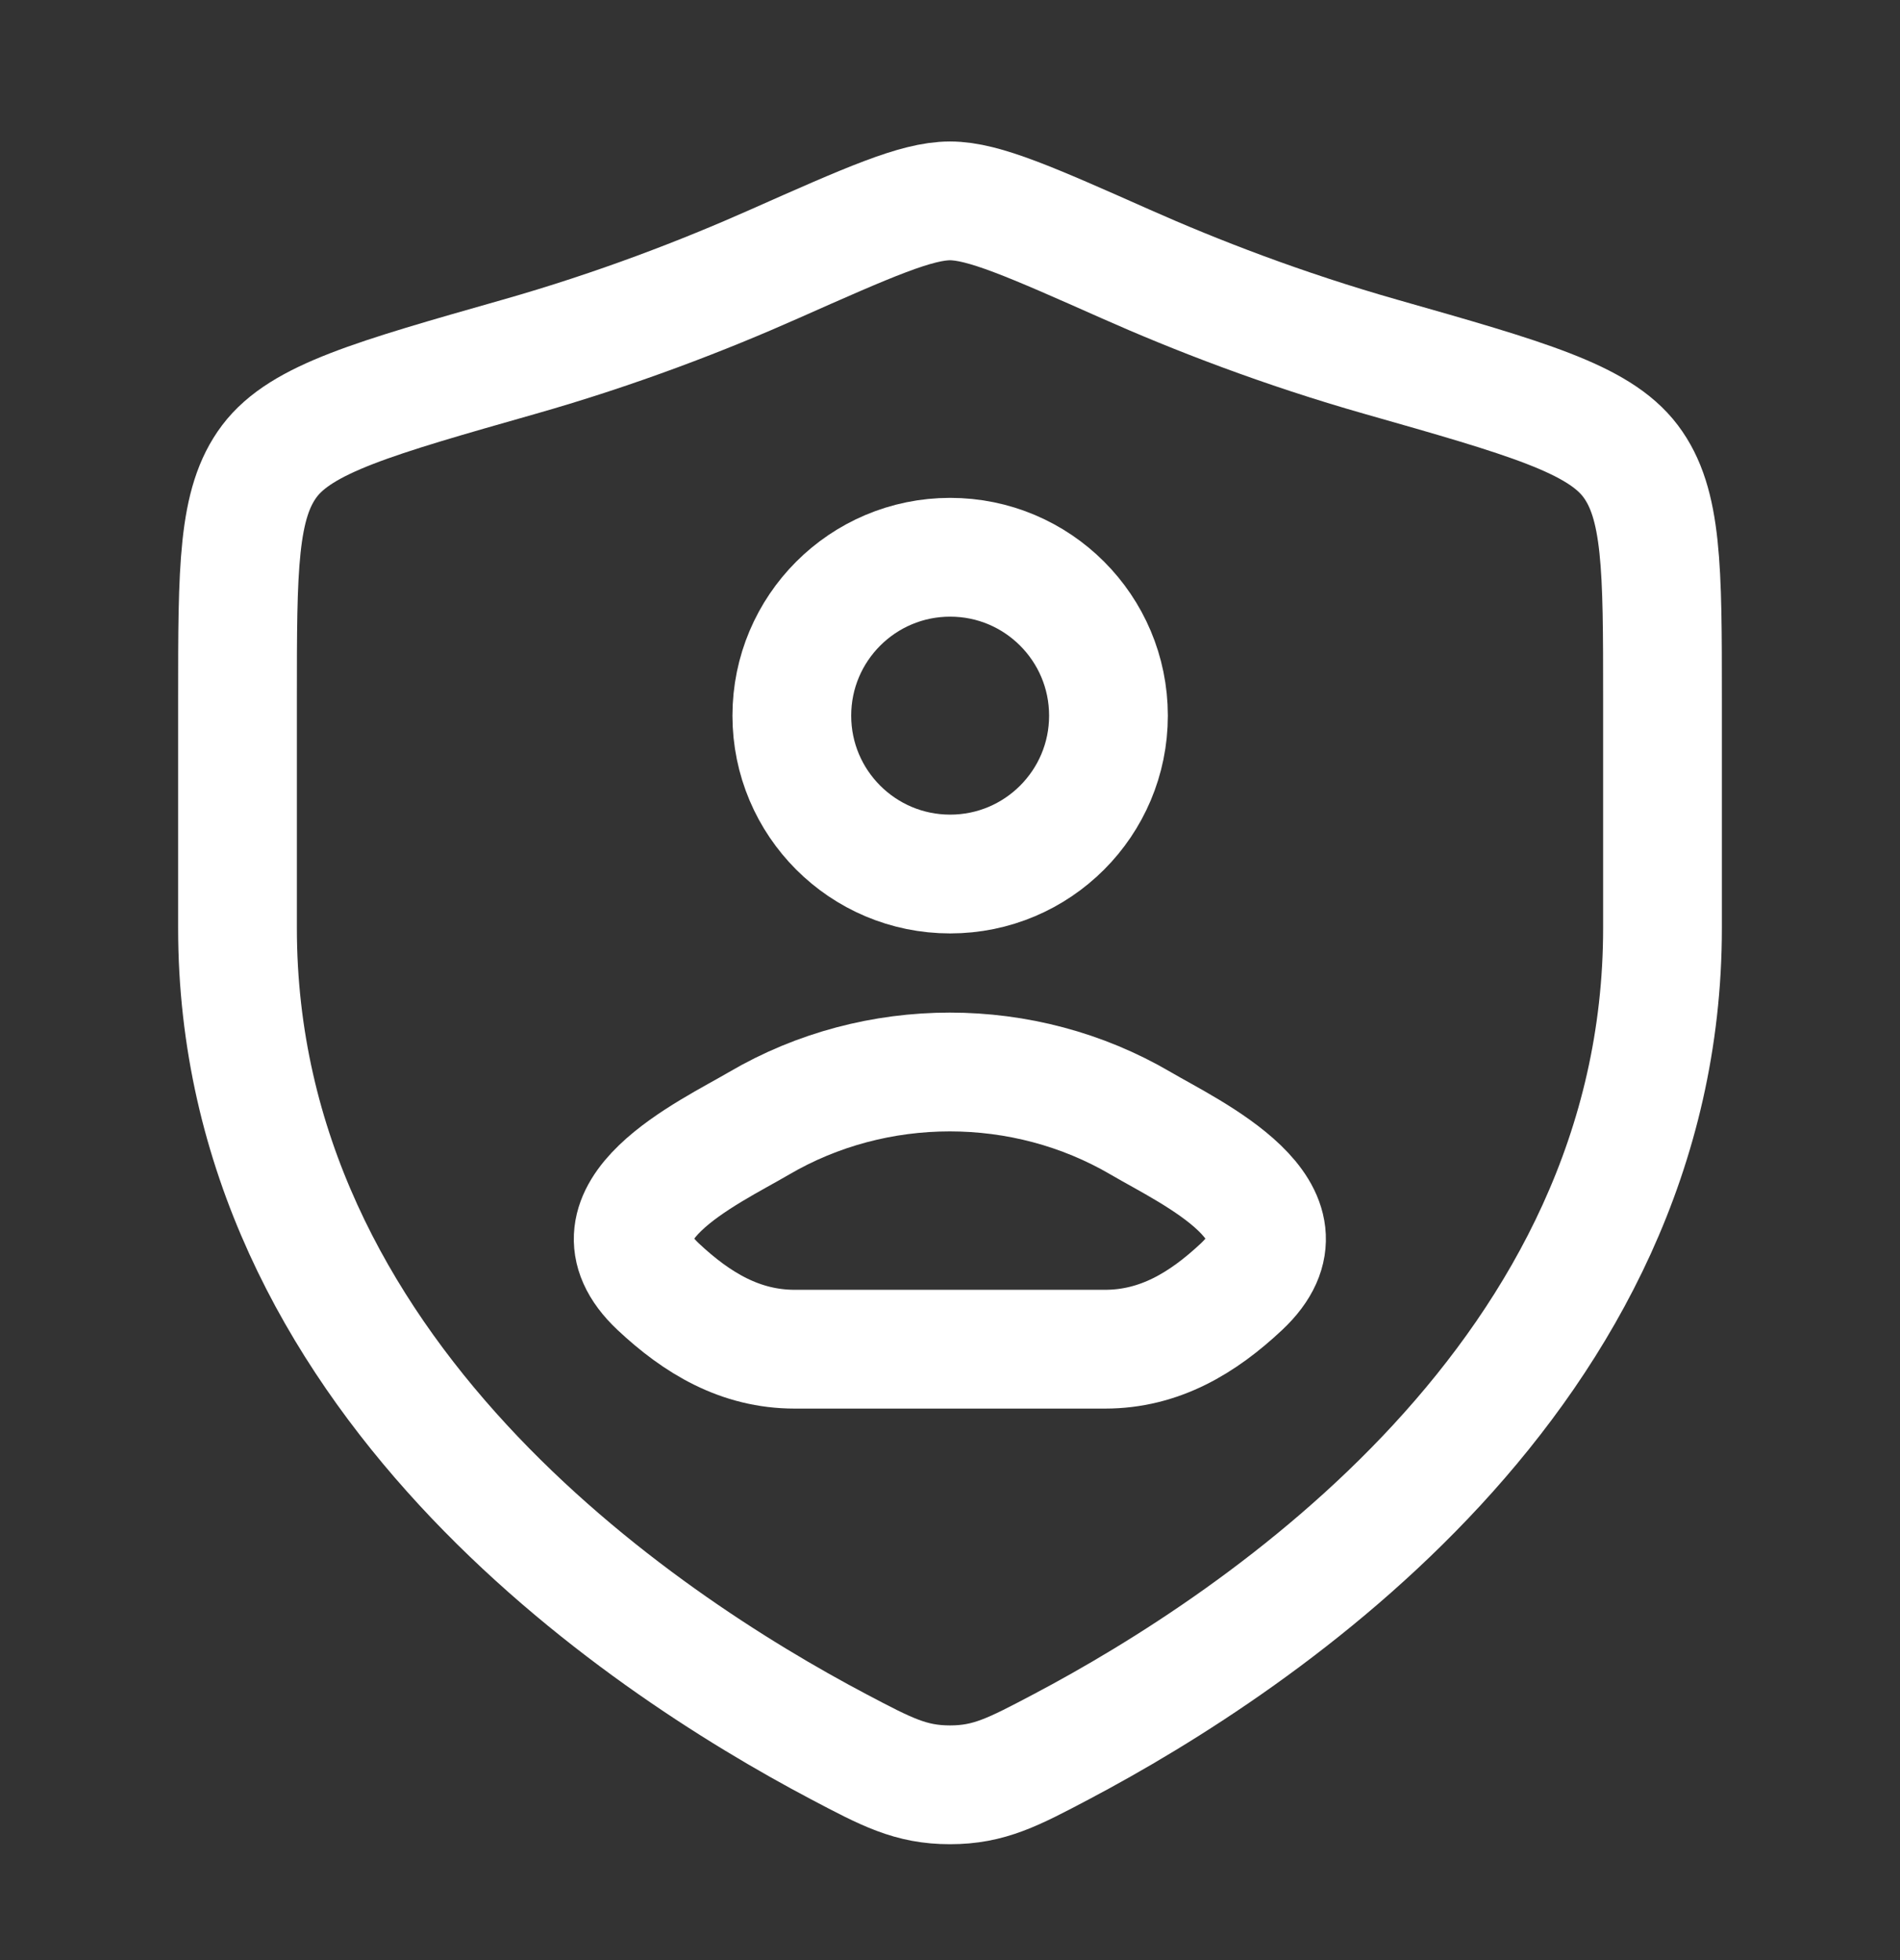 <svg width="32" height="33" viewBox="0 0 32 33" fill="none" xmlns="http://www.w3.org/2000/svg">
<rect x="0" y="0" width="32" height="33" fill="#333333" stroke="none"/>
<path d="M18.669 12.049C18.669 13.521 17.475 14.715 16.003 14.715C14.53 14.715 13.336 13.521 13.336 12.049C13.336 10.576 14.53 9.382 16.003 9.382C17.475 9.382 18.669 10.576 18.669 12.049Z" stroke="white" stroke-width="2" stroke-linecap="round" stroke-linejoin="round"/>
<path d="M12.784 18.912C11.946 19.404 9.748 20.407 11.086 21.663C11.74 22.276 12.469 22.715 13.385 22.715H18.61C19.526 22.715 20.255 22.276 20.909 21.663C22.247 20.407 20.049 19.404 19.211 18.912C17.245 17.76 14.75 17.76 12.784 18.912Z" stroke="white" stroke-width="2" stroke-linejoin="round"/>
<path d="M28 15.626V11.756C28 9.569 28 8.476 27.461 7.762C26.922 7.049 25.704 6.703 23.268 6.01C21.603 5.537 20.136 4.967 18.963 4.446C17.364 3.737 16.565 3.382 16 3.382C15.435 3.382 14.636 3.737 13.037 4.446C11.864 4.967 10.397 5.537 8.732 6.01C6.296 6.703 5.078 7.049 4.539 7.762C4 8.476 4 9.569 4 11.756V15.626C4 23.127 10.75 27.627 14.125 29.408C14.935 29.835 15.339 30.049 16 30.049C16.66 30.049 17.065 29.835 17.875 29.408C21.25 27.627 28 23.127 28 15.626Z" stroke="white" stroke-width="2" stroke-linecap="round" stroke-linejoin="round"/>
</svg>
